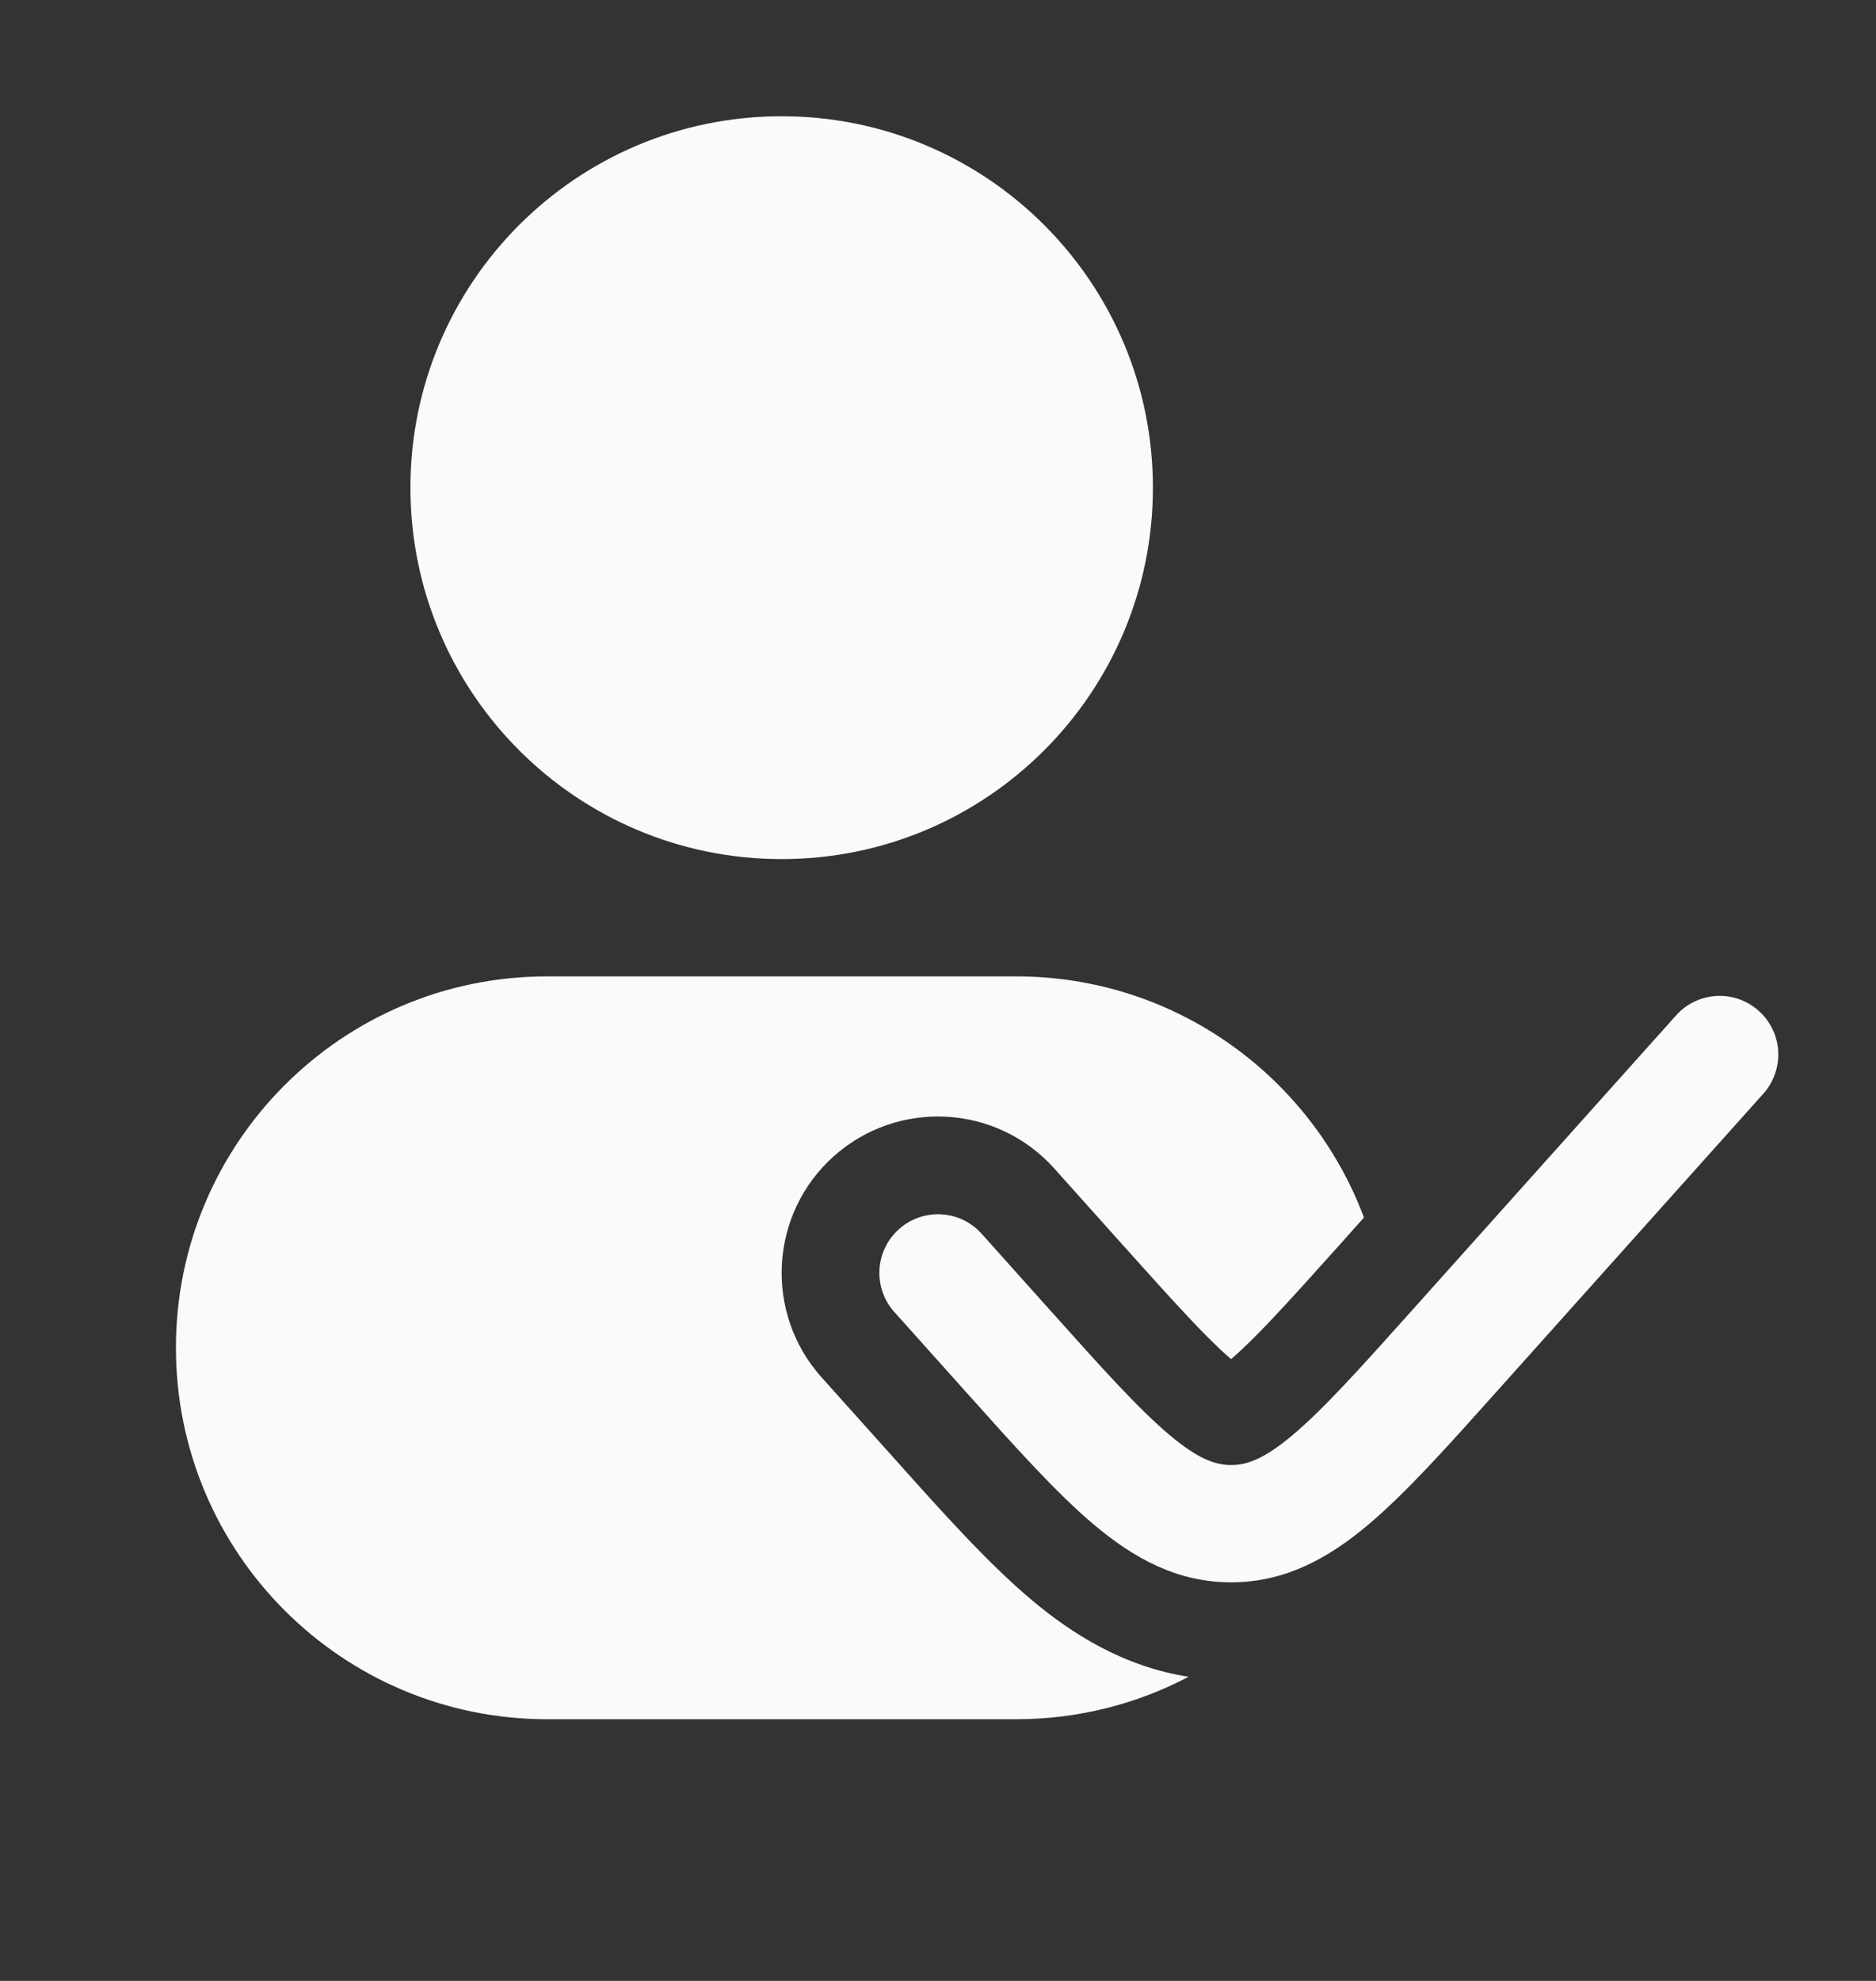 <svg width="18" height="19" viewBox="0 0 18 19" fill="none" xmlns="http://www.w3.org/2000/svg">
<rect x="0" y="0" width="18" height="19" fill="#333333" stroke="none"/>
<path d="M3.938 4.677C3.938 2.71 5.532 1.115 7.5 1.115C9.468 1.115 11.062 2.71 11.062 4.677C11.062 6.645 9.468 8.24 7.5 8.24C5.532 8.24 3.938 6.645 3.938 4.677Z" fill="#FAFAFA"/>
<path d="M1.688 12.927C1.688 10.96 3.282 9.365 5.25 9.365H9.75C11.278 9.365 12.581 10.327 13.087 11.678L12.856 11.937C12.335 12.518 12.042 12.84 11.812 13.036C11.583 12.84 11.29 12.518 10.769 11.937L10.117 11.209C9.565 10.591 8.617 10.539 7.999 11.091C7.382 11.644 7.33 12.592 7.882 13.21L8.593 14.003C9.042 14.505 9.48 14.994 9.896 15.344C10.285 15.671 10.779 15.985 11.404 16.083C10.91 16.343 10.347 16.49 9.75 16.49H5.25C3.282 16.49 1.688 14.895 1.688 12.927Z" fill="#FAFAFA"/>
<path d="M16.919 10.49C17.126 10.258 17.107 9.903 16.875 9.696C16.644 9.488 16.288 9.508 16.081 9.74L13.554 12.562C13.042 13.134 12.697 13.517 12.402 13.765C12.121 14.001 11.957 14.052 11.812 14.052C11.668 14.052 11.504 14.001 11.223 13.765C10.928 13.517 10.583 13.134 10.071 12.562L9.419 11.834C9.212 11.602 8.856 11.583 8.625 11.79C8.393 11.997 8.374 12.353 8.581 12.584L9.261 13.343C9.738 13.876 10.135 14.32 10.499 14.626C10.883 14.949 11.298 15.177 11.812 15.177C12.327 15.177 12.742 14.949 13.126 14.626C13.49 14.32 13.887 13.876 14.364 13.343L16.919 10.49Z" fill="#FAFAFA"/>
</svg>
